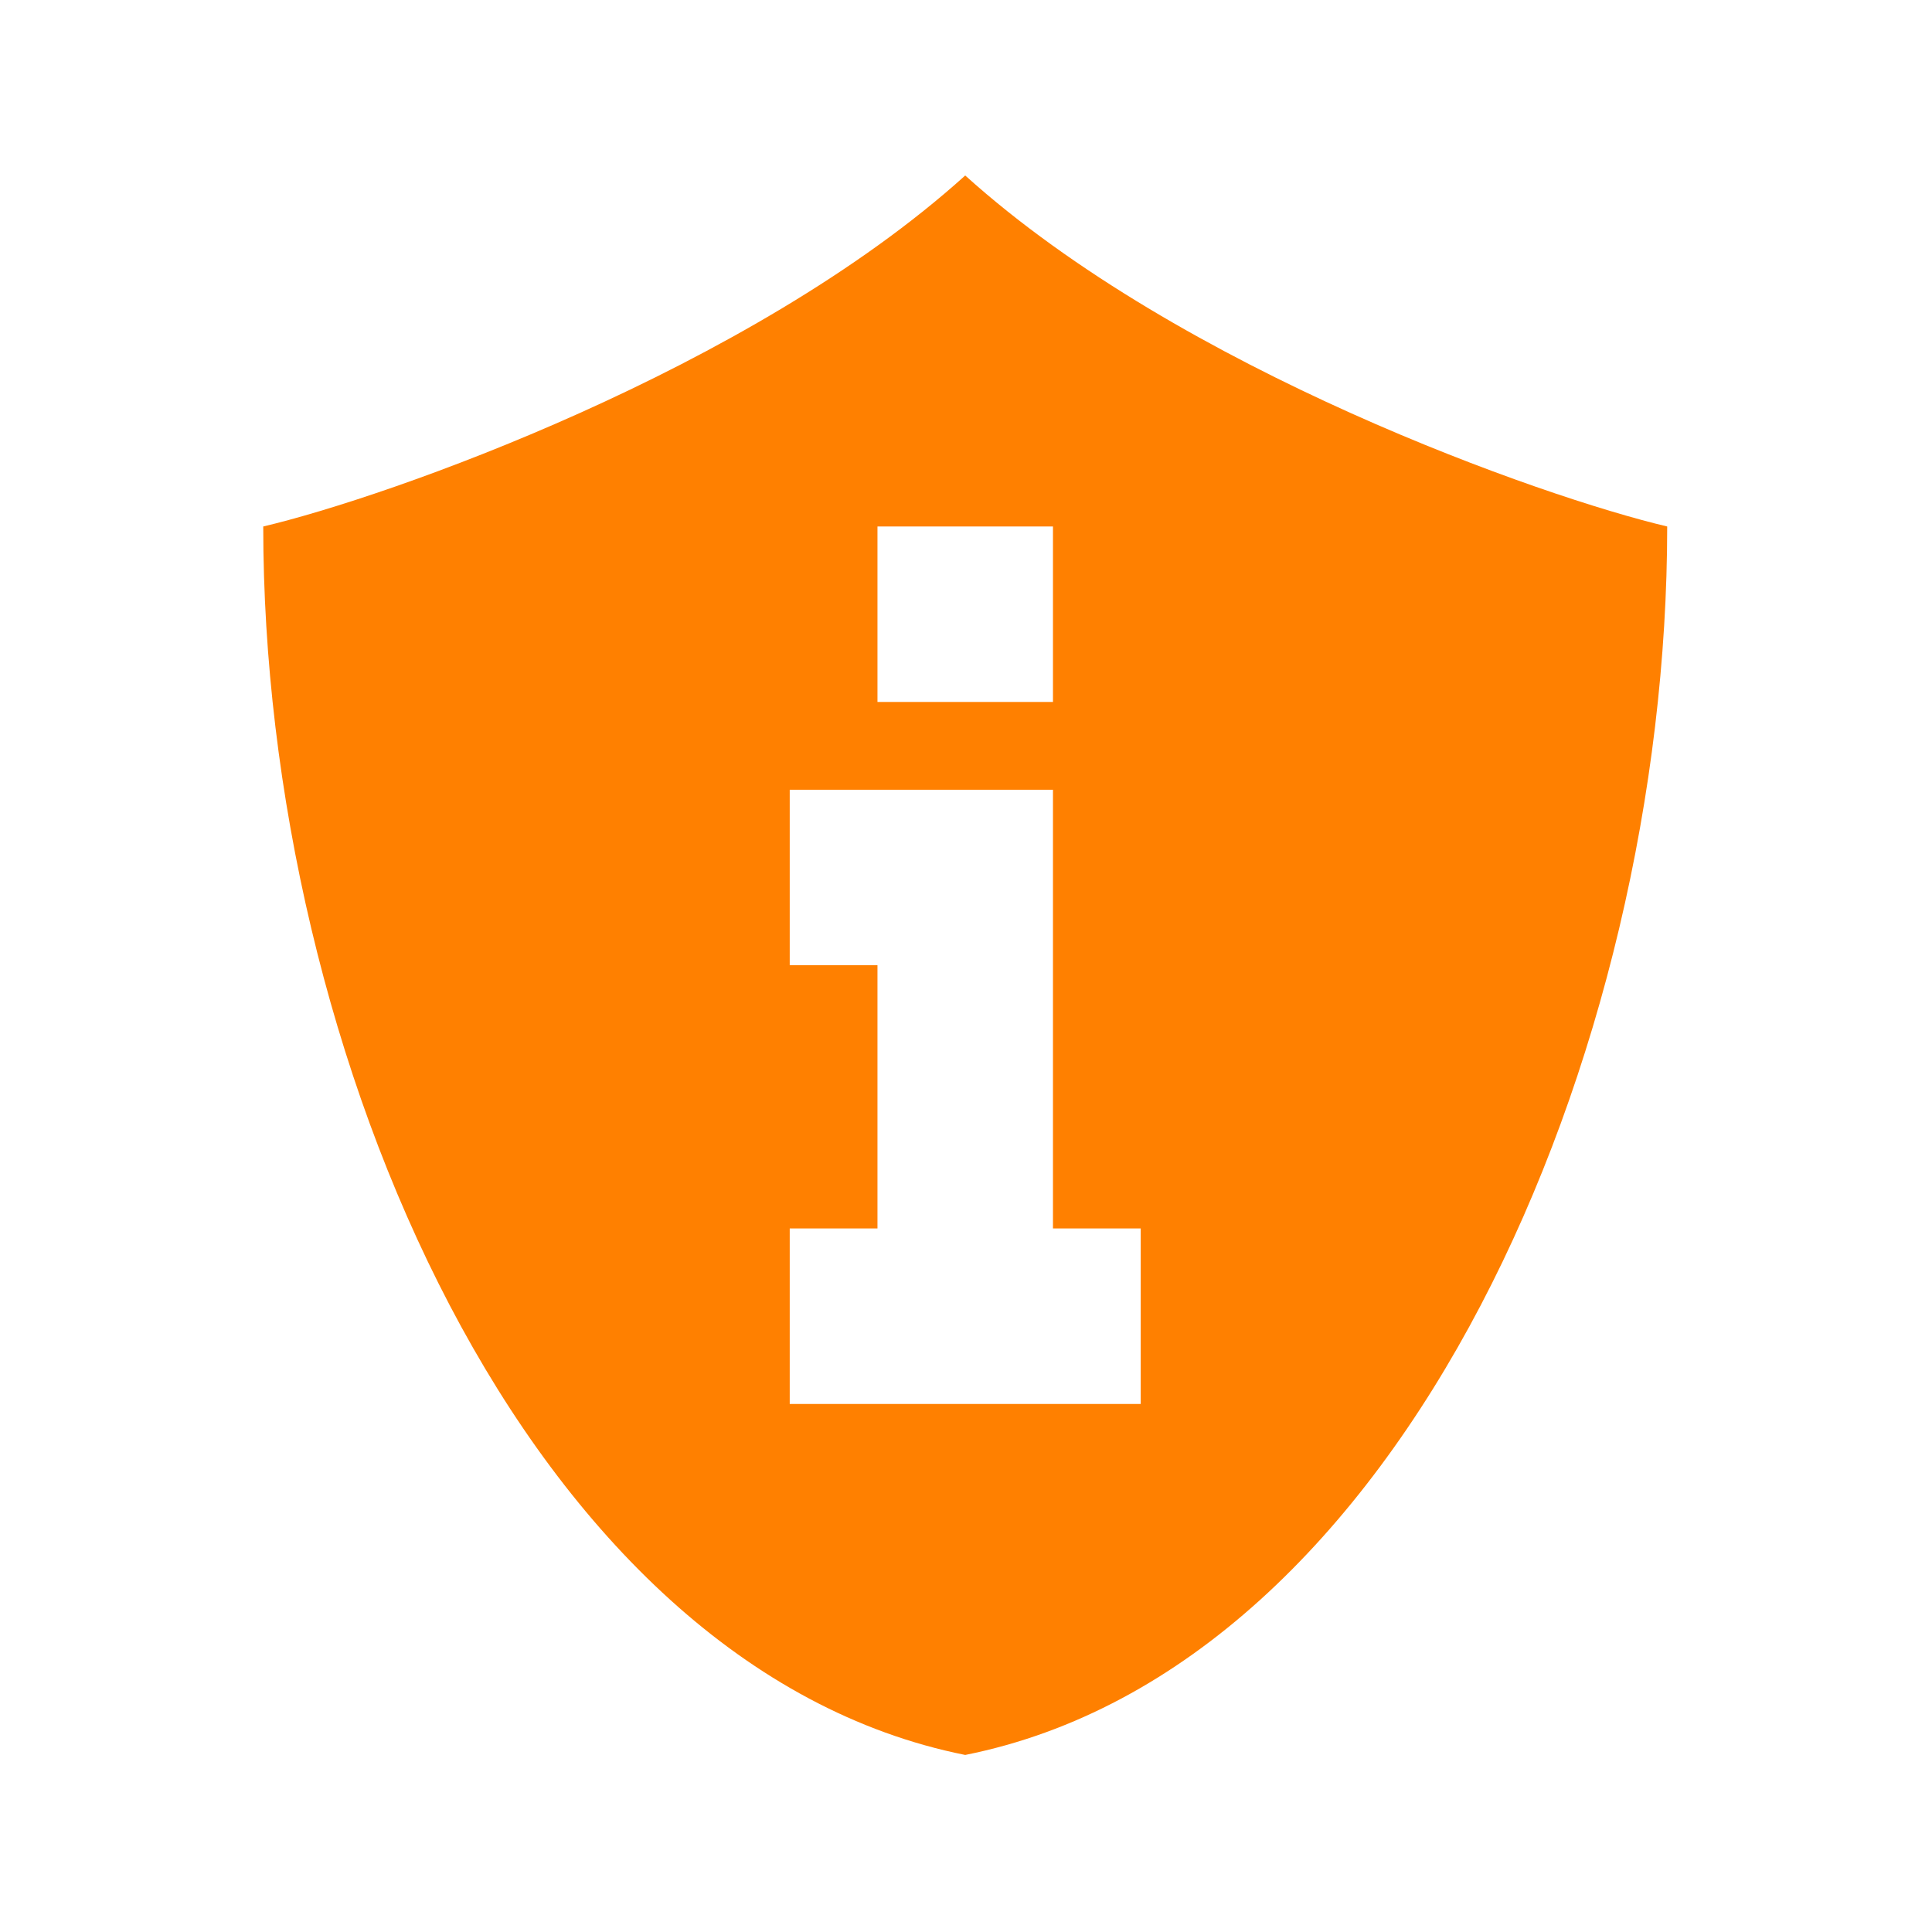 <svg xmlns="http://www.w3.org/2000/svg" width="22" viewBox="0 0 6.209 6.209" height="22">
 <path d="m 11 2 c -2.455 2.216 -6.589 3.668 -8 4 c 0 6 3 13 8 14 c 5 -1 8 -8 8 -14 c -1.411 -0.332 -5.545 -1.784 -8 -4 z m -1 4 l 2 0 l 0 2 l -2 0 l 0 -2 z m -1 3 l 3 0 l 0 5 l 1 0 l 0 2 l -4 0 l 0 -2 l 1 0 l 0 -3 l -1 0 l 0 -2 z" transform="scale(0.282,0.282)" style="fill:#ff8000;fill-opacity:1;stroke:none;fill-rule:evenodd"/>
 <g transform="matrix(0.282,0,0,0.282,-10.604,0.247)">
  <g transform="matrix(0.423,0,0,0.423,-11.084,3.195)">
   <!-- color: #004794 -->
  </g>
 </g>
 <g transform="matrix(0.282,0,0,0.282,-10.393,1.23)" style="stroke-dasharray:none;stroke-opacity:1;stroke-miterlimit:4;stroke:#000;stroke-width:1">
  <g transform="matrix(0.423,0,0,0.423,-11.084,3.195)" style="stroke-width:2.364">
   <!-- color: #004794 -->
  </g>
 </g>
</svg>
